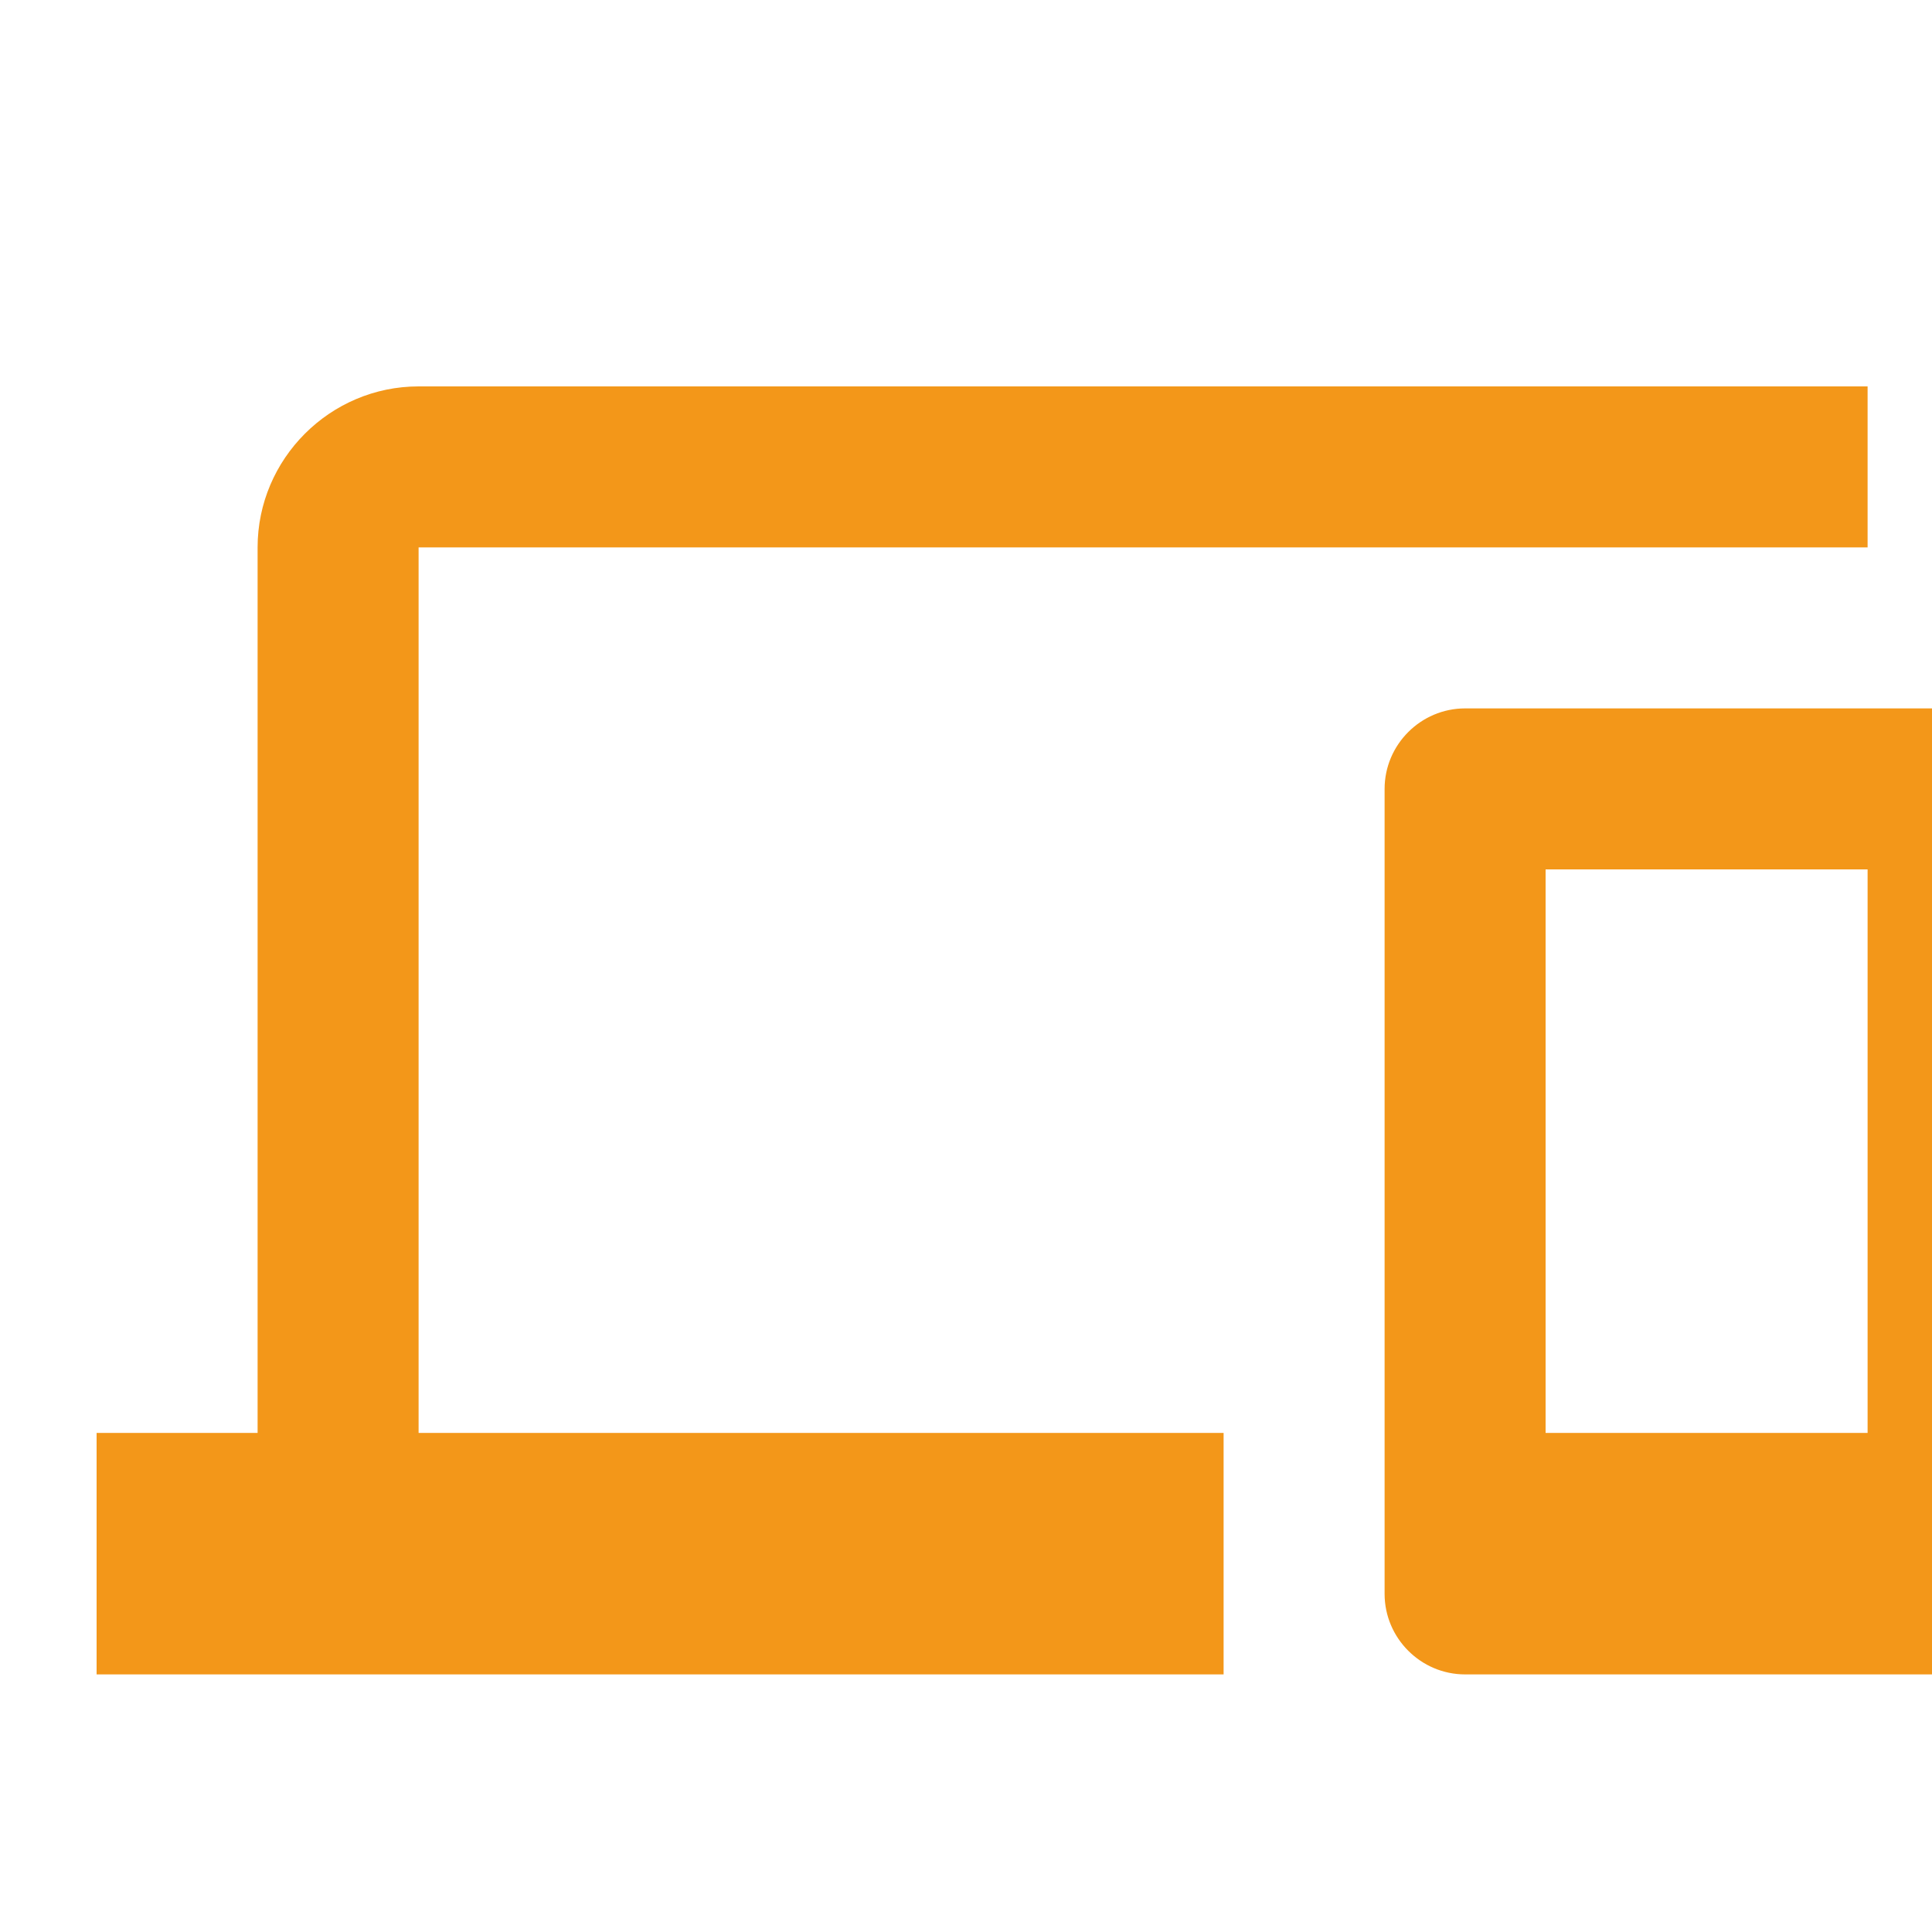<svg width="120" height="120" viewBox="0 0 120 120" fill="none" xmlns="http://www.w3.org/2000/svg">
<g clip-path="url(#clip0_126_1281)">
<g filter="url(#filter0_d_126_1281)">
<path d="M20 30H110V20H20C14.5 20 10 24.5 10 30V85H0V100H70V85H20V30ZM115 40H85C82.25 40 80 42.25 80 45V95C80 97.75 82.25 100 85 100H115C117.75 100 120 97.75 120 95V45C120 42.25 117.75 40 115 40ZM110 85H90V50H110V85Z" fill="#F39719"/>
</g>
</g>
<defs>
<filter id="filter0_d_126_1281" x="0" y="20" width="126" height="84" filterUnits="userSpaceOnUse" color-interpolation-filters="sRGB">
<feFlood flood-opacity="0" result="BackgroundImageFix"/>
<feColorMatrix in="SourceAlpha" type="matrix" values="0 0 0 0 0 0 0 0 0 0 0 0 0 0 0 0 0 0 127 0" result="hardAlpha"/>
<feOffset dx="6" dy="4"/>
<feComposite in2="hardAlpha" operator="out"/>
<feColorMatrix type="matrix" values="0 0 0 0 0 0 0 0 0 0 0 0 0 0 0 0 0 0 0.15 0"/>
<feBlend mode="normal" in2="BackgroundImageFix" result="effect1_dropShadow_126_1281"/>
<feBlend mode="normal" in="SourceGraphic" in2="effect1_dropShadow_126_1281" result="shape"/>
</filter>
<clipPath id="clip0_126_1281">
<rect width="120" height="120" fill="white"/>
</clipPath>
</defs>
</svg>
